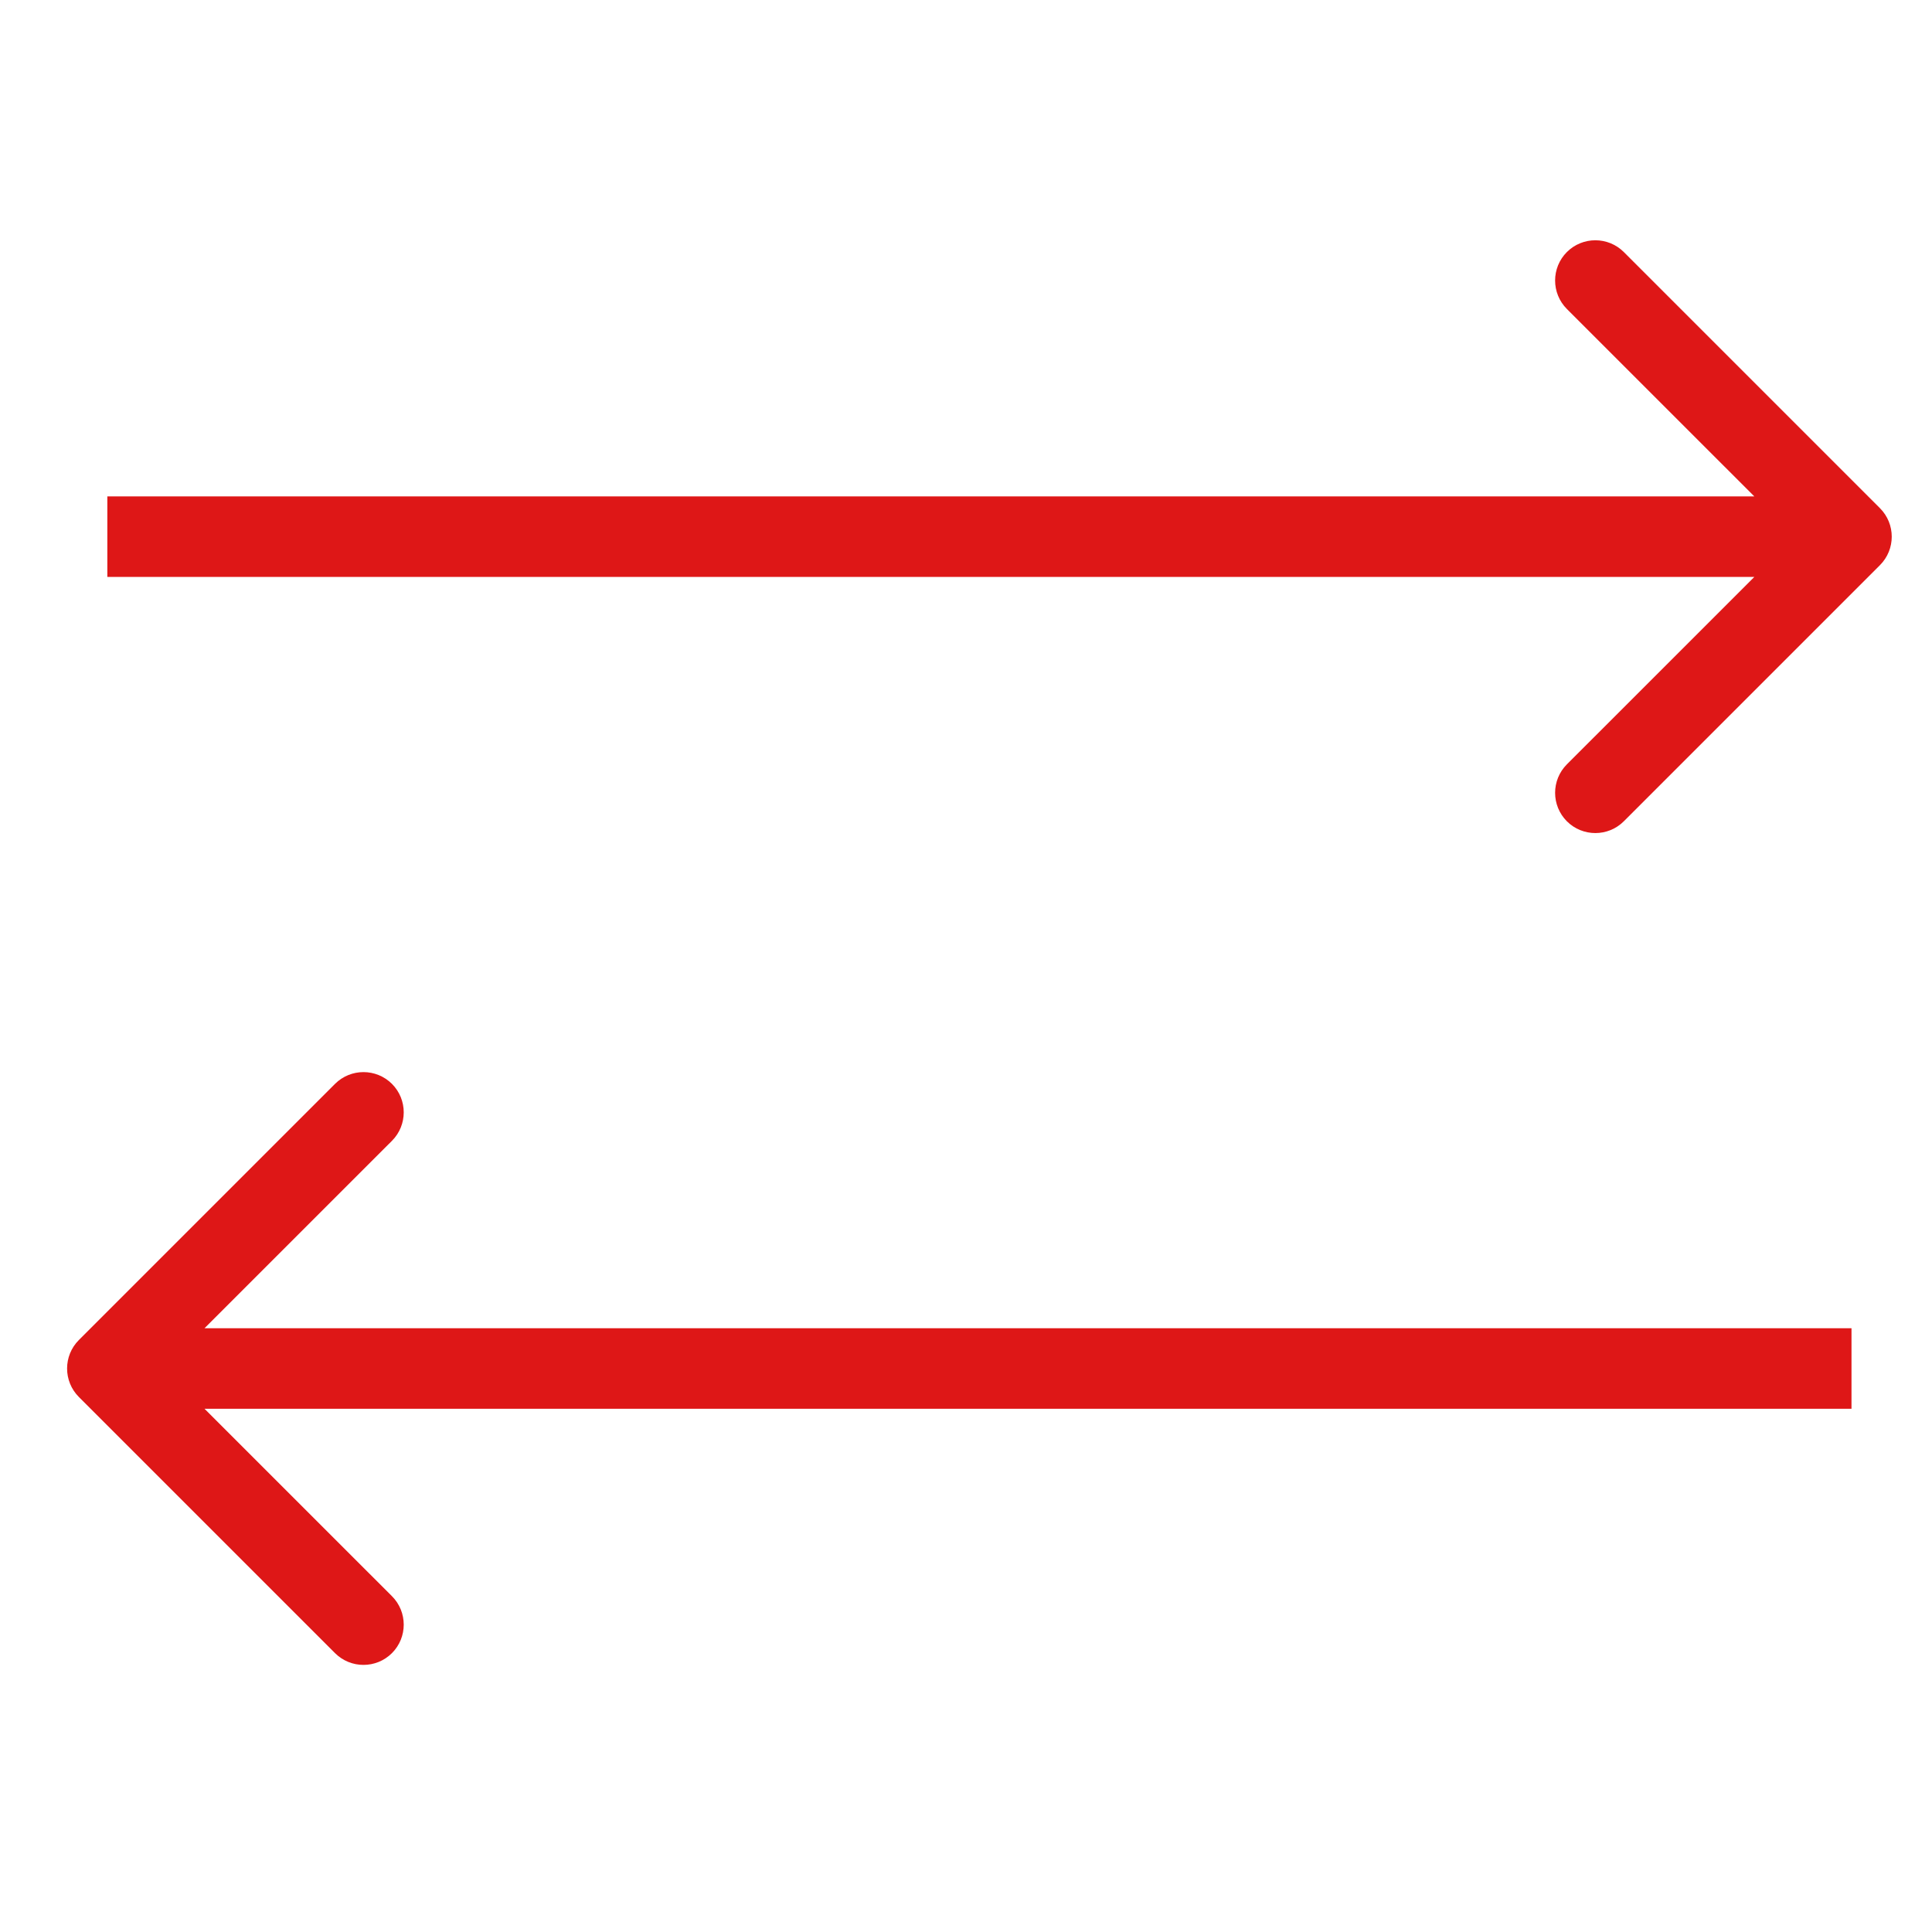 <?xml version="1.0" encoding="UTF-8"?> <svg xmlns="http://www.w3.org/2000/svg" width="72" height="72" viewBox="0 0 72 72" fill="none"> <path d="M70.061 21.061C70.646 20.475 70.646 19.525 70.061 18.939L60.515 9.393C59.929 8.808 58.979 8.808 58.393 9.393C57.808 9.979 57.808 10.929 58.393 11.515L66.879 20L58.393 28.485C57.808 29.071 57.808 30.021 58.393 30.607C58.979 31.192 59.929 31.192 60.515 30.607L70.061 21.061ZM4 21.5H69V18.5H4V21.5Z" fill="#DE1717"></path> <path d="M2.939 49.939C2.354 50.525 2.354 51.475 2.939 52.061L12.485 61.607C13.071 62.192 14.021 62.192 14.607 61.607C15.192 61.021 15.192 60.071 14.607 59.485L6.121 51L14.607 42.515C15.192 41.929 15.192 40.979 14.607 40.393C14.021 39.808 13.071 39.808 12.485 40.393L2.939 49.939ZM69 49.5L4 49.5L4 52.5L69 52.5L69 49.5Z" fill="#DE1717"></path> </svg> 